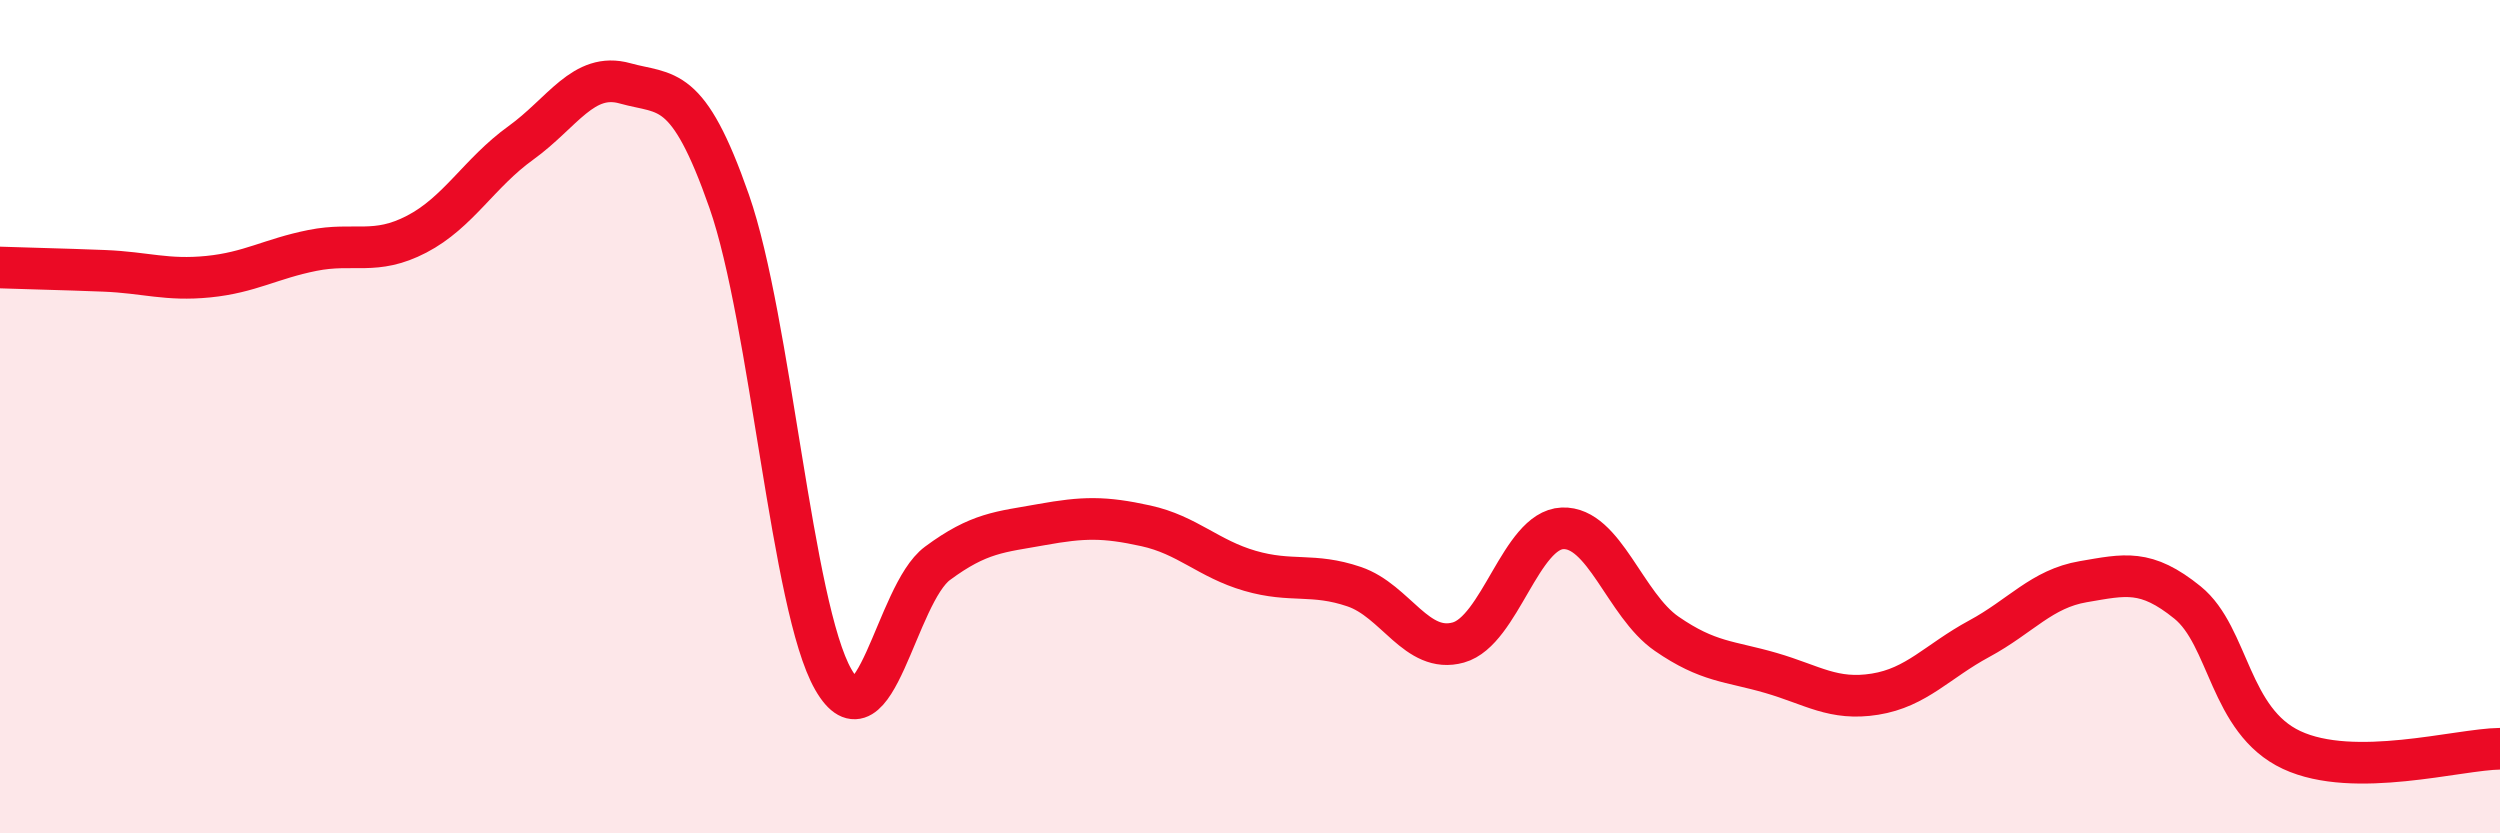 
    <svg width="60" height="20" viewBox="0 0 60 20" xmlns="http://www.w3.org/2000/svg">
      <path
        d="M 0,6.42 C 0.5,6.44 1.5,6.46 2.5,6.5 C 3.5,6.54 4,6.74 5,6.64 C 6,6.54 6.5,6.21 7.5,6.01 C 8.5,5.81 9,6.14 10,5.62 C 11,5.1 11.5,4.15 12.5,3.43 C 13.5,2.71 14,1.72 15,2 C 16,2.28 16.5,1.97 17.5,4.83 C 18.5,7.69 19,14.57 20,16.31 C 21,18.05 21.5,14.26 22.5,13.52 C 23.5,12.78 24,12.77 25,12.59 C 26,12.41 26.5,12.4 27.5,12.62 C 28.5,12.84 29,13.41 30,13.7 C 31,13.99 31.5,13.74 32.5,14.08 C 33.5,14.42 34,15.7 35,15.42 C 36,15.14 36.5,12.72 37.5,12.68 C 38.5,12.64 39,14.52 40,15.21 C 41,15.9 41.5,15.86 42.5,16.15 C 43.5,16.44 44,16.82 45,16.66 C 46,16.5 46.5,15.87 47.5,15.33 C 48.5,14.79 49,14.13 50,13.96 C 51,13.79 51.5,13.65 52.5,14.46 C 53.5,15.27 53.5,17.3 55,18 C 56.5,18.7 59,17.98 60,17.97L60 20L0 20Z"
        fill="#EB0A25"
        opacity="0.1"
        stroke-linecap="round"
        stroke-linejoin="round"
      />
      <path
        d="M 0,6.42 C 0.5,6.44 1.5,6.46 2.5,6.5 C 3.5,6.54 4,6.74 5,6.64 C 6,6.54 6.5,6.21 7.5,6.01 C 8.5,5.81 9,6.14 10,5.62 C 11,5.1 11.5,4.15 12.5,3.43 C 13.5,2.71 14,1.72 15,2 C 16,2.28 16.5,1.97 17.5,4.83 C 18.5,7.69 19,14.57 20,16.31 C 21,18.05 21.5,14.26 22.5,13.52 C 23.5,12.78 24,12.77 25,12.59 C 26,12.41 26.5,12.4 27.5,12.62 C 28.5,12.84 29,13.41 30,13.7 C 31,13.99 31.5,13.74 32.5,14.08 C 33.5,14.42 34,15.7 35,15.42 C 36,15.14 36.5,12.72 37.5,12.68 C 38.5,12.64 39,14.52 40,15.21 C 41,15.9 41.5,15.86 42.5,16.15 C 43.5,16.44 44,16.82 45,16.66 C 46,16.5 46.5,15.87 47.5,15.33 C 48.5,14.79 49,14.13 50,13.96 C 51,13.79 51.5,13.65 52.5,14.46 C 53.5,15.27 53.5,17.3 55,18 C 56.5,18.7 59,17.98 60,17.97"
        stroke="#EB0A25"
        stroke-width="1"
        fill="none"
        stroke-linecap="round"
        stroke-linejoin="round"
      />
    </svg>
  